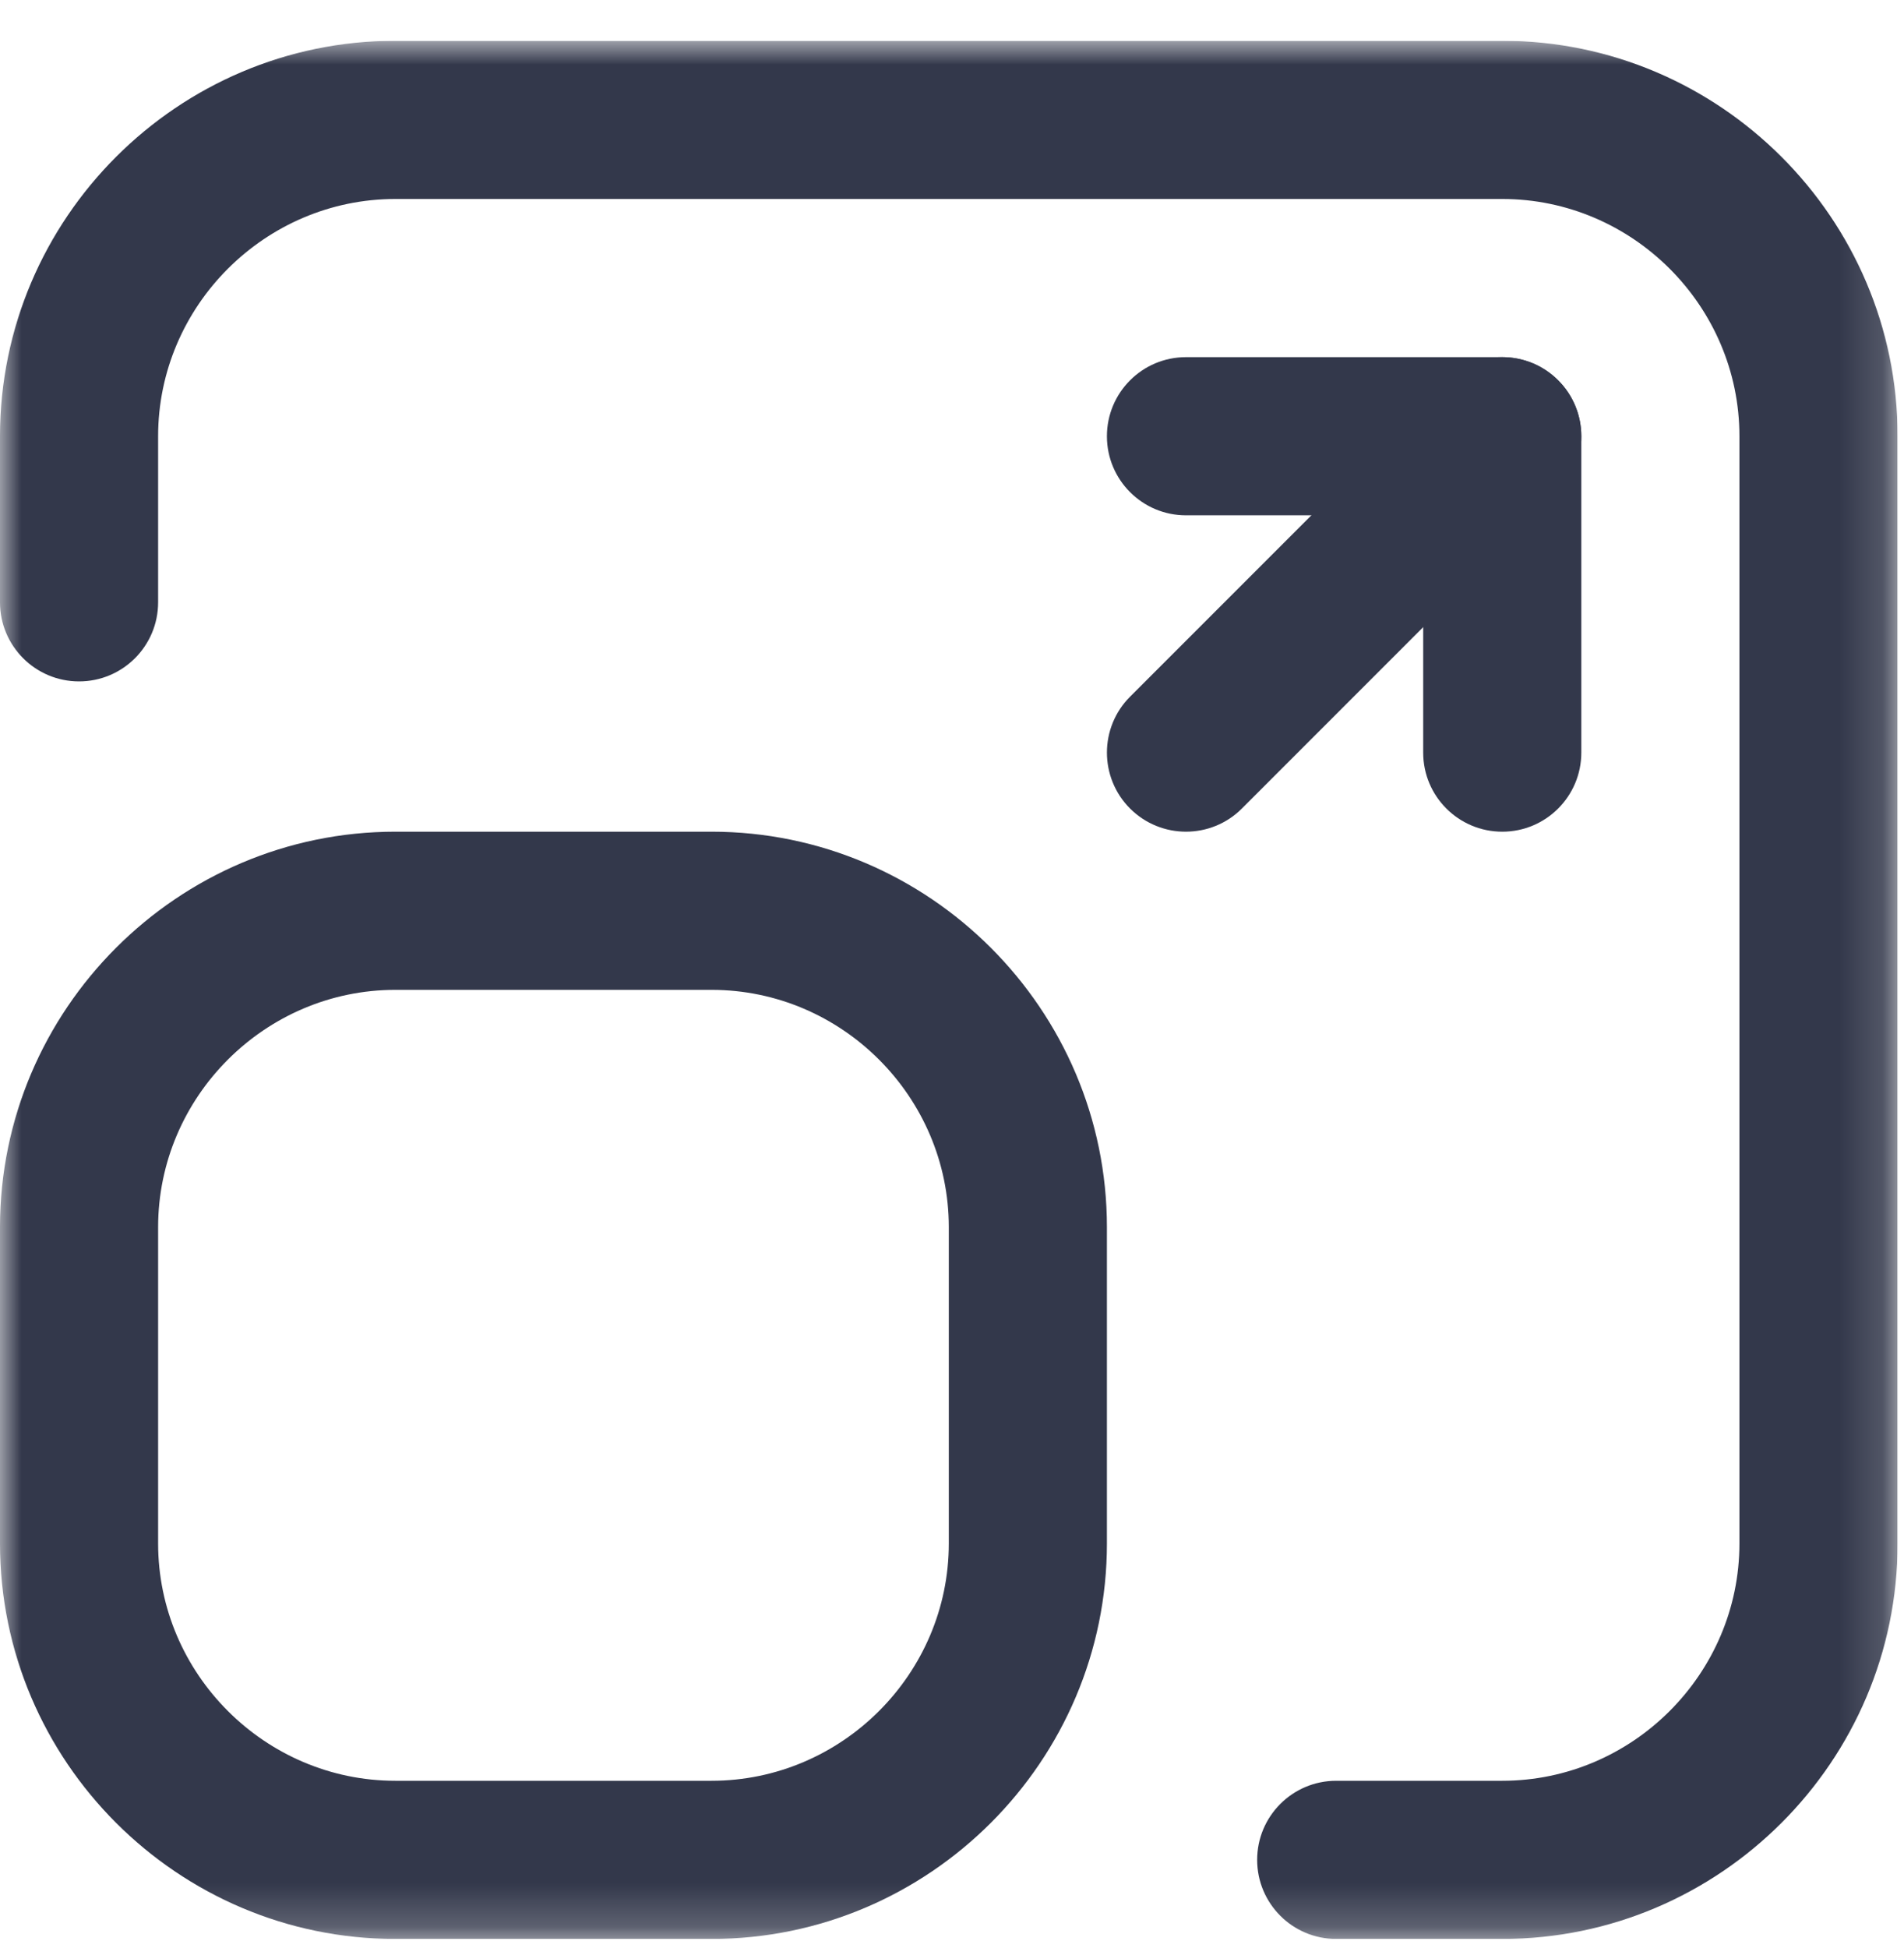 <svg width="44" height="45" viewBox="0 0 44 45" fill="none" xmlns="http://www.w3.org/2000/svg">
<g clip-path="url(#clip0_755_588)">
<mask id="mask0_755_588" style="mask-type:luminance" maskUnits="userSpaceOnUse" x="0" y="0" width="44" height="45">
<path d="M0 0.942H43.852V44.794H0V0.942Z" fill="white"/>
</mask>
<g mask="url(#mask0_755_588)">
<path fill-rule="evenodd" clip-rule="evenodd" d="M25.58 10.078C25.58 9.069 26.398 8.251 27.407 8.251H34.716C35.725 8.251 36.543 9.069 36.543 10.078V17.387C36.543 18.396 35.725 19.214 34.716 19.214C33.707 19.214 32.889 18.396 32.889 17.387V11.905H27.407C26.398 11.905 25.58 11.087 25.58 10.078Z" fill="#33384B"/>
<path fill-rule="evenodd" clip-rule="evenodd" d="M36.008 8.786C36.721 9.5 36.721 10.657 36.008 11.37L28.699 18.679C27.986 19.392 26.829 19.392 26.115 18.679C25.402 17.965 25.402 16.808 26.115 16.095L33.424 8.786C34.137 8.073 35.294 8.073 36.008 8.786Z" fill="#33384B"/>
<path fill-rule="evenodd" clip-rule="evenodd" d="M0 10.078C0 5.049 4.107 0.942 9.136 0.942H34.716C39.745 0.942 43.852 5.049 43.852 10.078V35.658C43.852 40.687 39.745 44.794 34.716 44.794H30.879C29.87 44.794 29.052 43.976 29.052 42.967C29.052 41.958 29.87 41.14 30.879 41.14H34.716C37.726 41.14 40.197 38.669 40.197 35.658V10.078C40.197 7.067 37.726 4.597 34.716 4.597H9.136C6.125 4.597 3.654 7.067 3.654 10.078V13.915C3.654 14.924 2.836 15.742 1.827 15.742C0.818 15.742 0 14.924 0 13.915V10.078Z" fill="#33384B"/>
<path fill-rule="evenodd" clip-rule="evenodd" d="M9.136 22.868C6.125 22.868 3.654 25.339 3.654 28.35V35.658C3.654 38.669 6.125 41.14 9.136 41.14H16.444C19.455 41.14 21.926 38.669 21.926 35.658V28.35C21.926 25.339 19.455 22.868 16.444 22.868H9.136ZM0 28.35C0 23.321 4.107 19.214 9.136 19.214H16.444C21.473 19.214 25.58 23.321 25.58 28.35V35.658C25.58 40.687 21.473 44.794 16.444 44.794H9.136C4.107 44.794 0 40.687 0 35.658V28.35Z" fill="#33384B"/>
</g>
</g>
<defs>
<clipPath id="clip0_755_588">
<rect width="43.852" height="43.852" fill="white" transform="translate(0 0.942)"/>
</clipPath>
</defs>
</svg>
